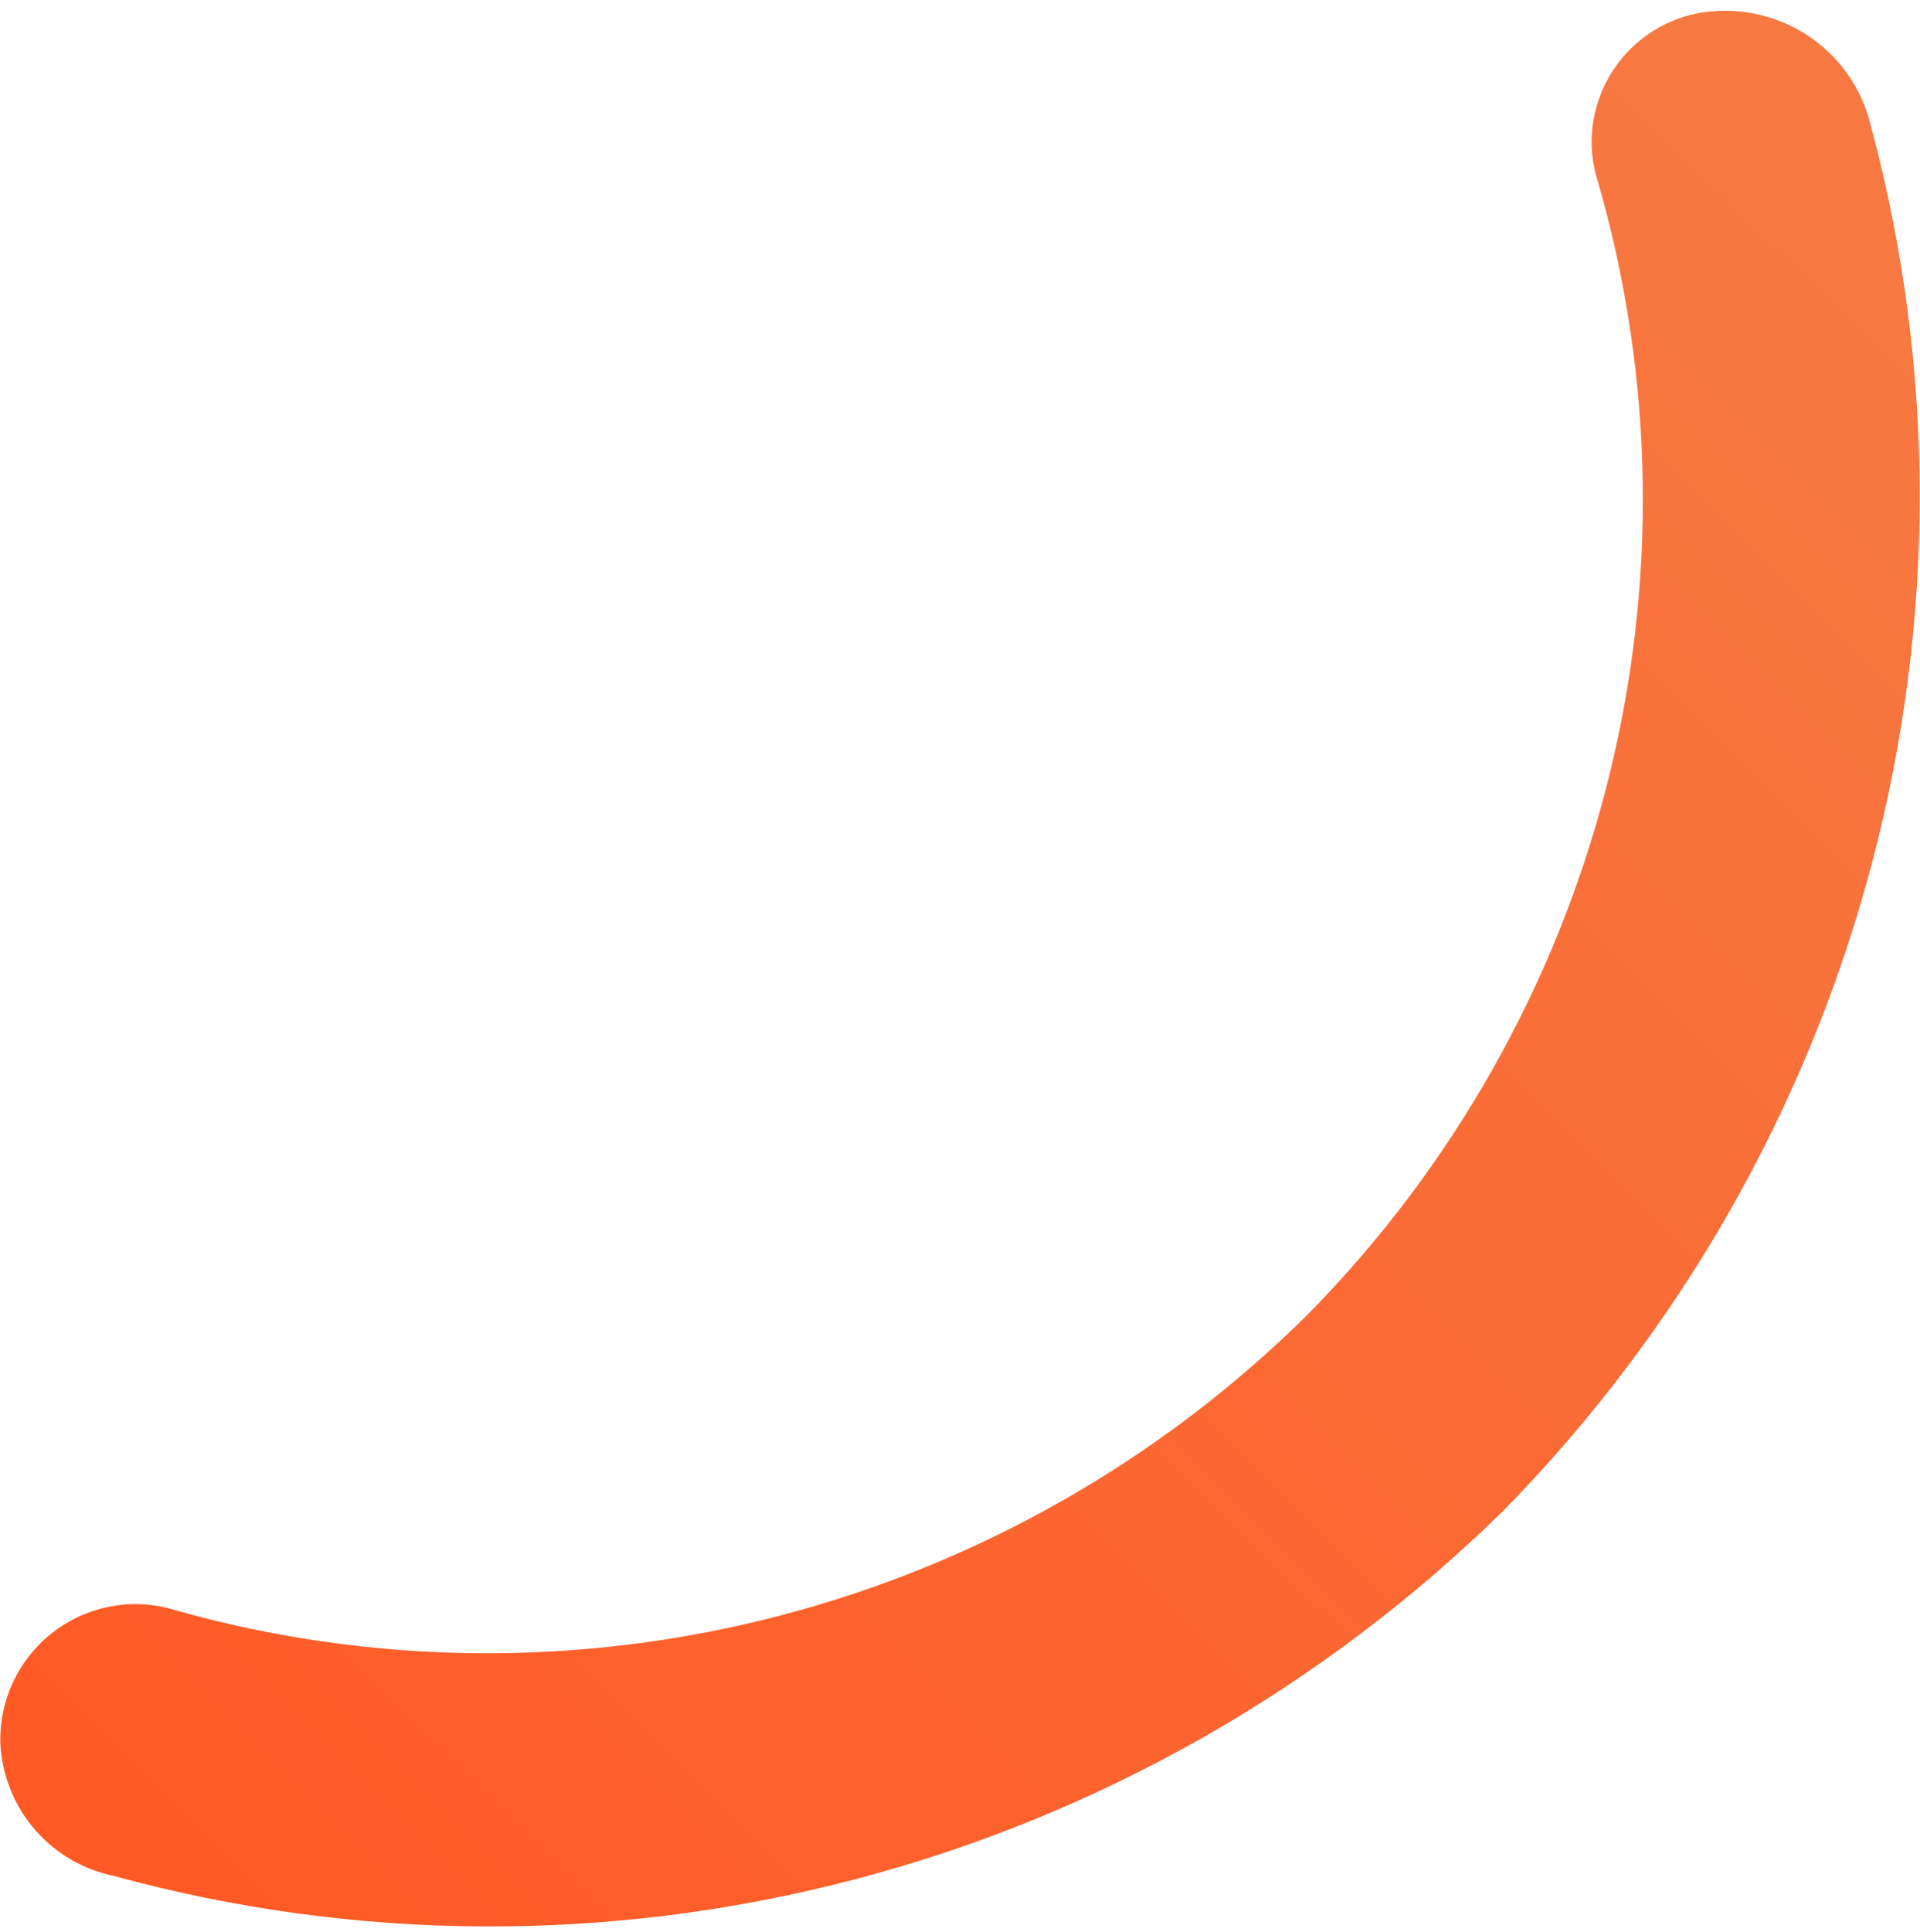 <svg width="166" height="167" viewBox="0 0 166 167" fill="none" xmlns="http://www.w3.org/2000/svg">
<path d="M161.752 10.875C167.361 31.737 167.379 53.767 161.804 74.77C156.229 95.773 145.255 115.016 129.977 130.579C114.377 145.901 95.053 156.888 73.957 162.431C52.861 167.974 30.74 167.876 9.828 162.147C7.216 161.602 4.858 160.234 3.098 158.242C1.339 156.251 0.271 153.741 0.052 151.081C-0.072 149.198 0.268 147.308 1.045 145.577C1.821 143.845 3.009 142.326 4.505 141.152C6 139.978 7.757 139.186 9.621 138.845C11.485 138.504 13.399 138.624 15.195 139.195C32.197 143.982 50.225 144.14 67.419 139.653C84.614 135.166 100.355 126.196 113.019 113.667C125.561 100.946 134.504 85.143 138.918 67.9C143.333 50.658 143.059 32.605 138.124 15.615C137.65 14.113 137.501 12.524 137.686 10.953C137.872 9.381 138.388 7.863 139.2 6.497C140.012 5.132 141.102 3.949 142.399 3.028C143.695 2.107 145.169 1.469 146.723 1.154C150.02 0.539 153.413 1.204 156.206 3.011C159 4.818 160.984 7.632 161.752 10.875Z" fill="url(#paint0_linear_1055_28)"/>
<defs>
<linearGradient id="paint0_linear_1055_28" x1="52.761" y1="207.806" x2="206.941" y2="53.209" gradientUnits="userSpaceOnUse">
<stop stop-color="#FF5925"/>
<stop offset="0.976" stop-color="#F77942"/>
</linearGradient>
</defs>
</svg>
